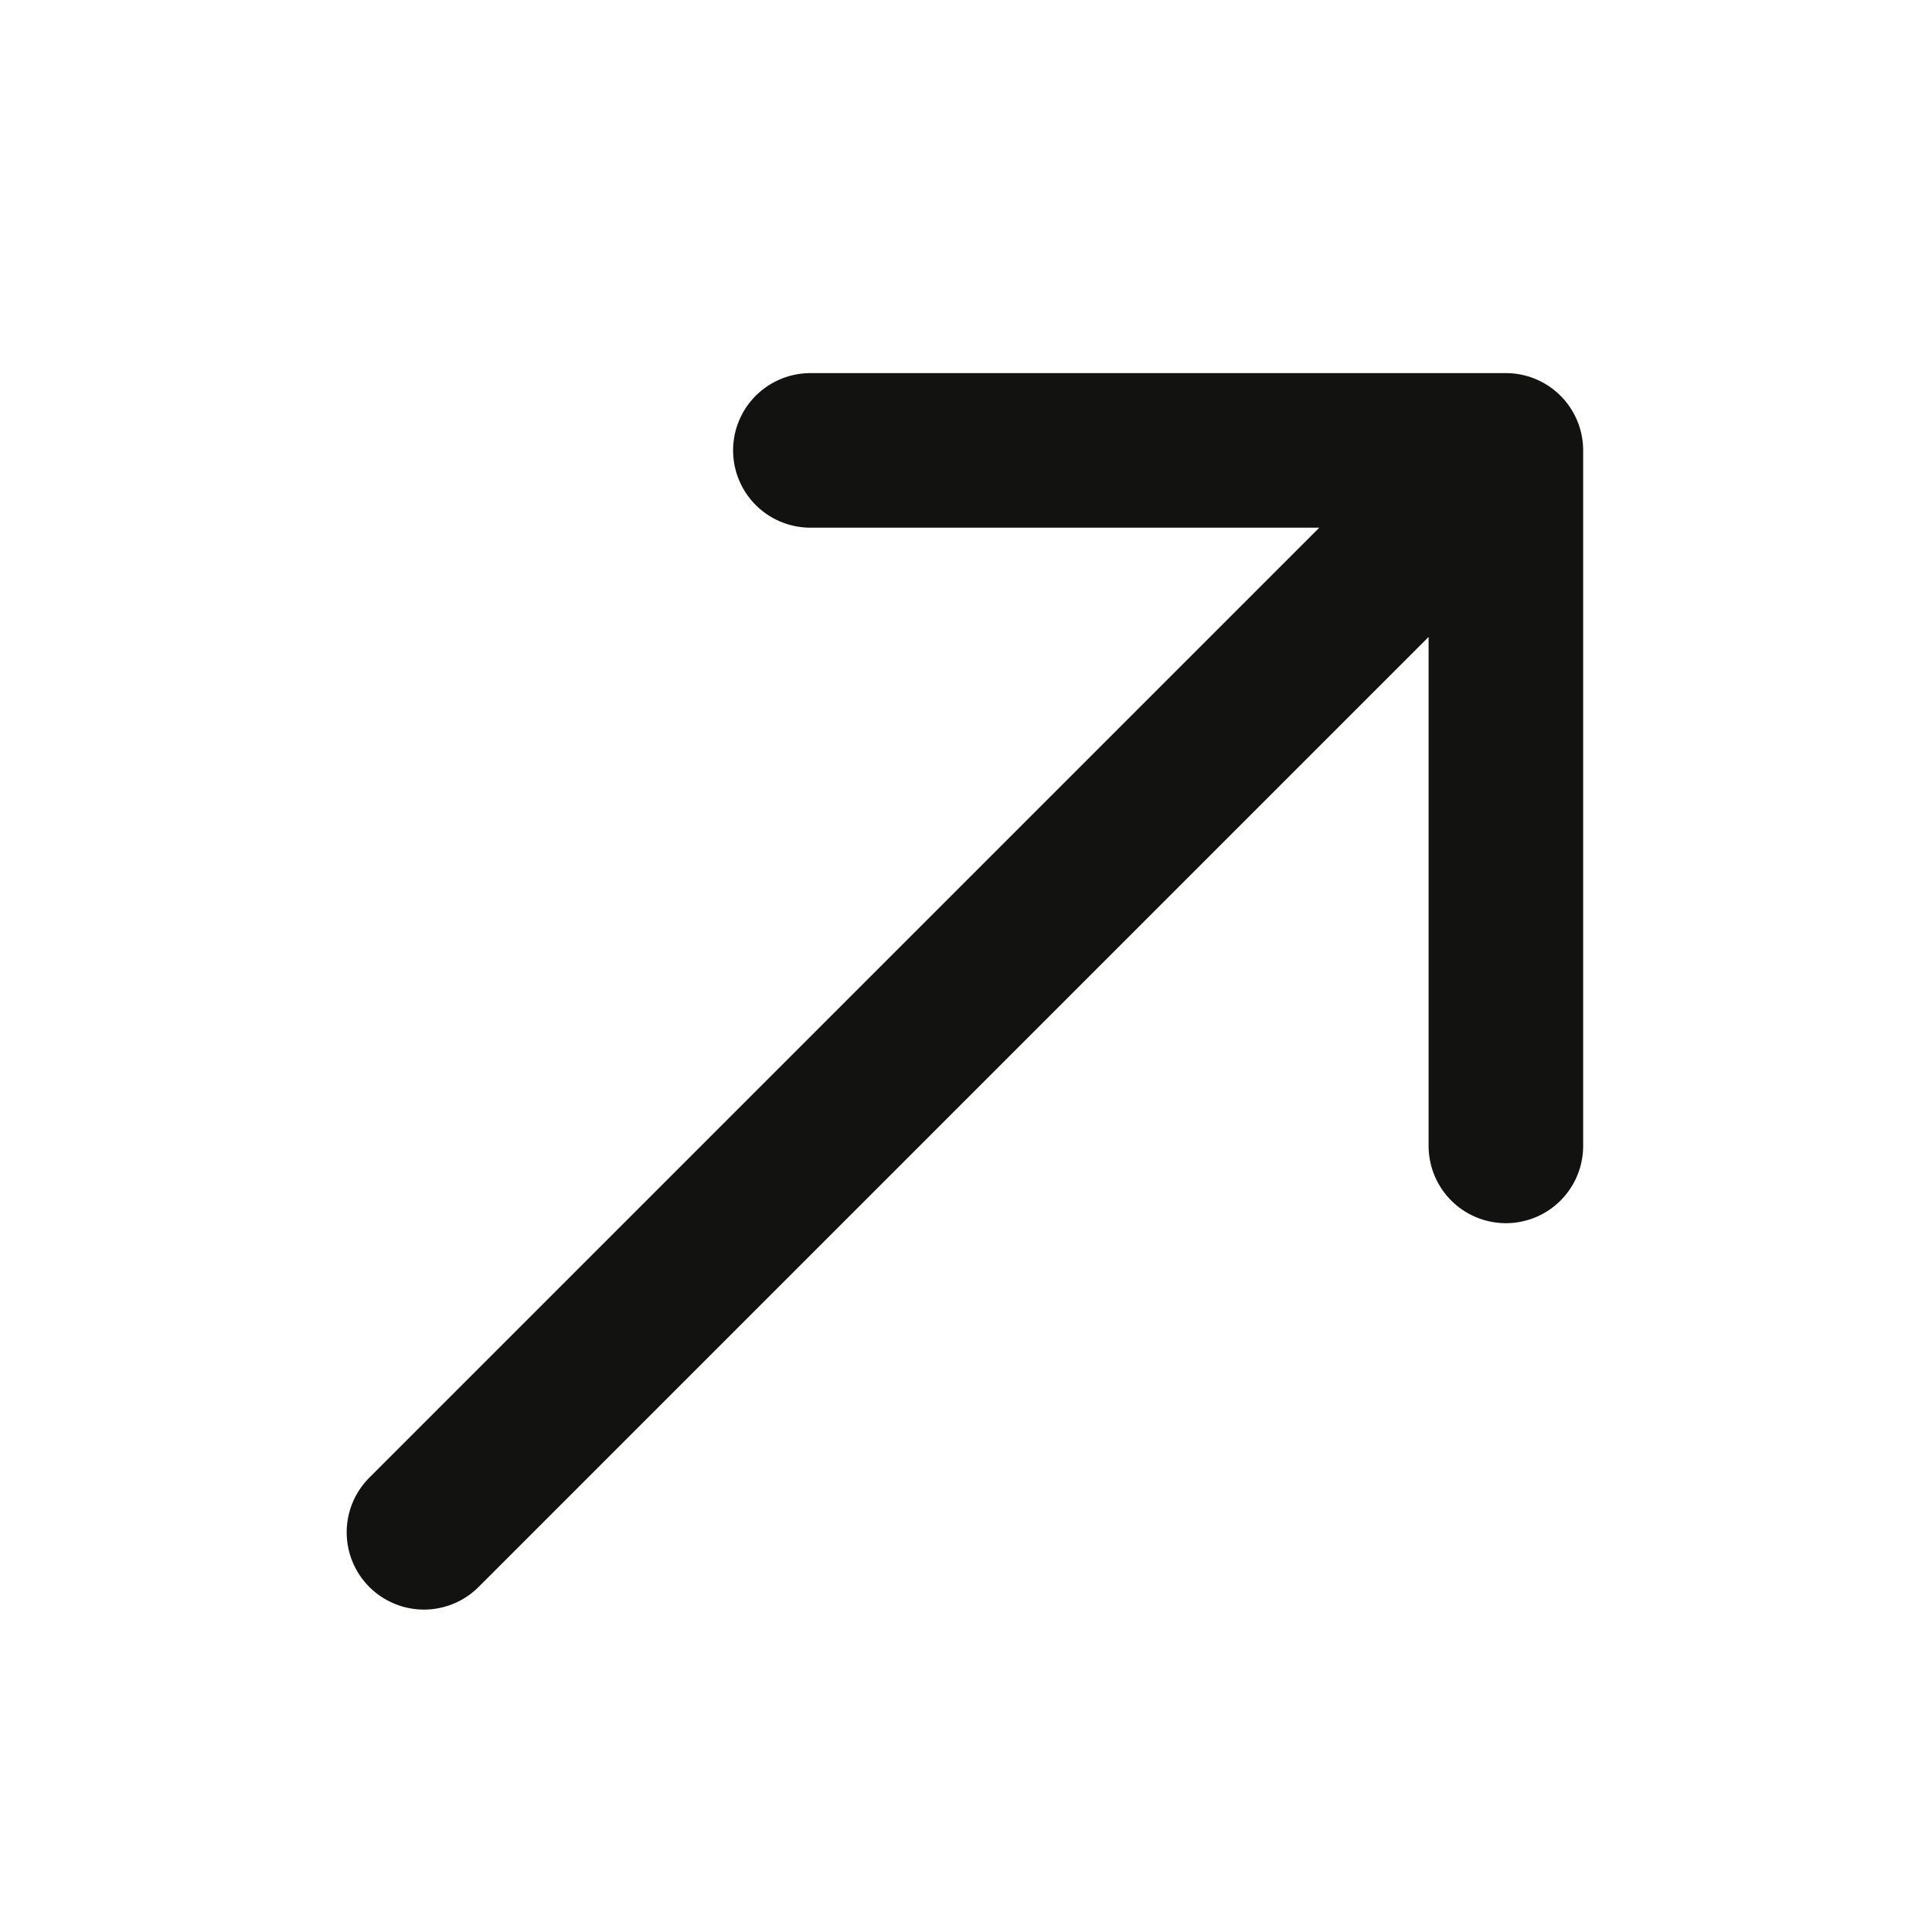 <svg width="25" height="25" viewBox="0 0 25 25" fill="none" xmlns="http://www.w3.org/2000/svg">
<path d="M19.486 5.828L10.486 5.828M19.486 5.828V14.828M19.486 5.828L5.486 19.828" stroke="#121210" stroke-width="2" stroke-linecap="round" stroke-linejoin="round"/>
</svg>

